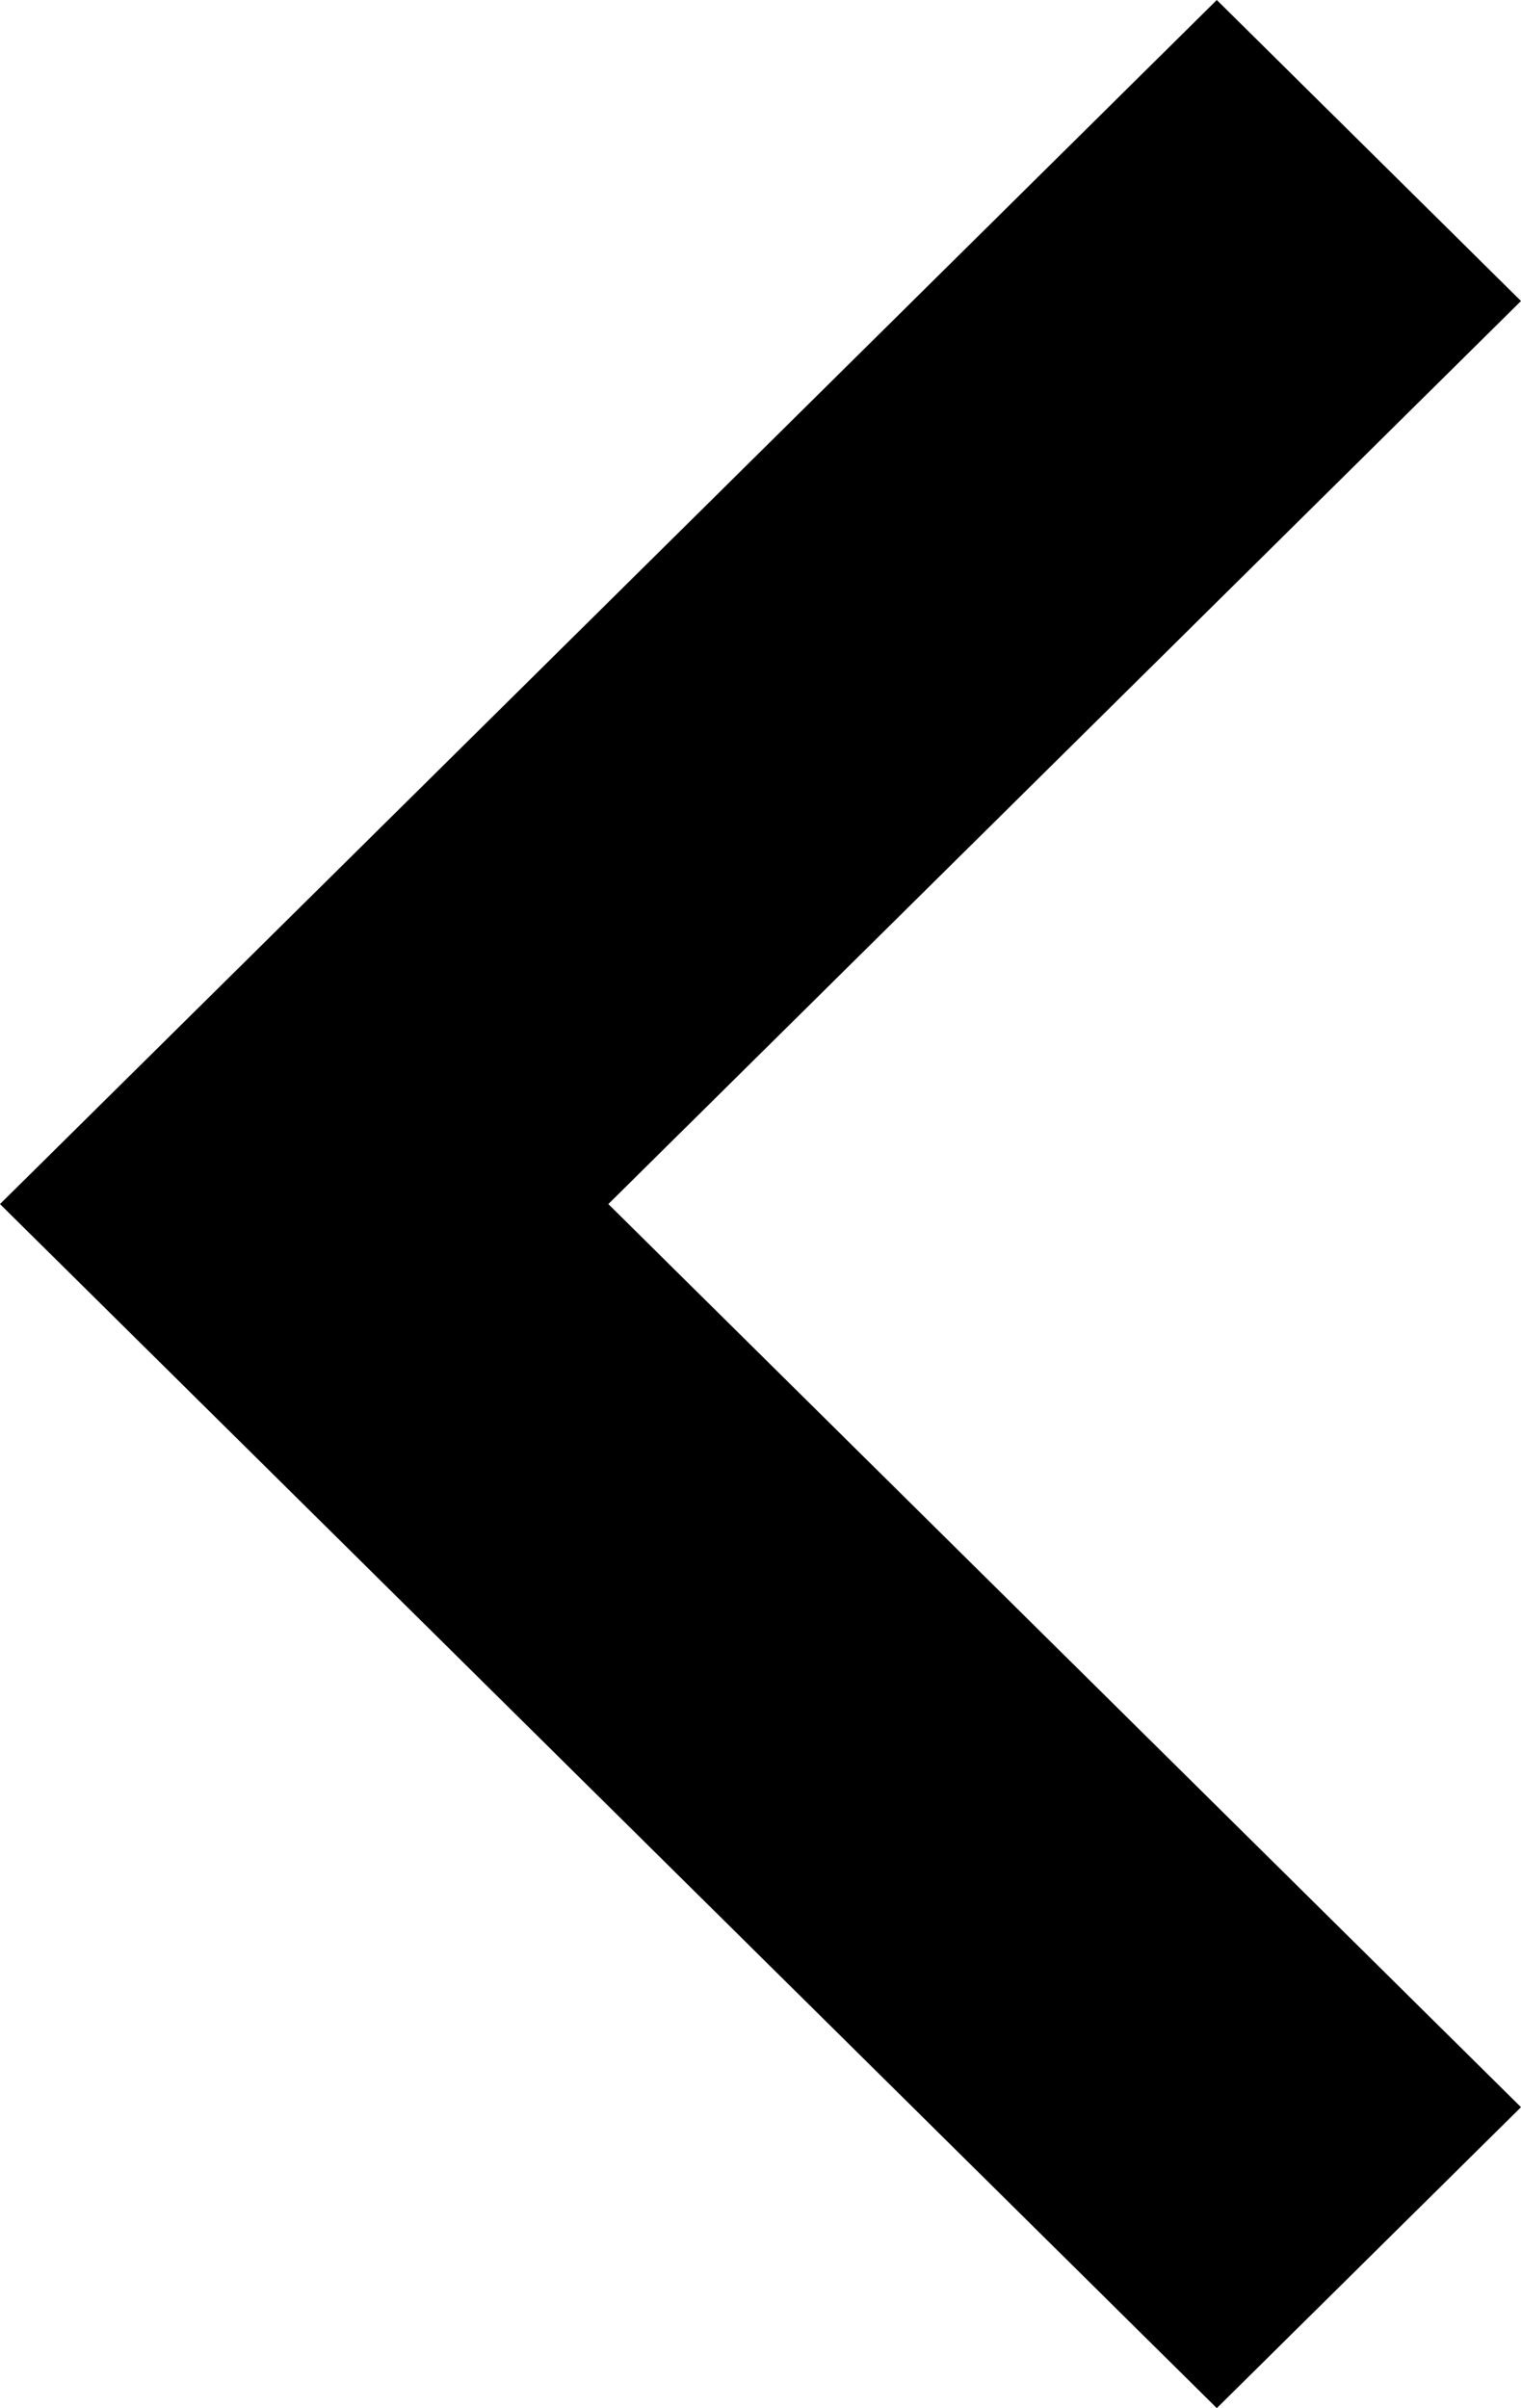 <svg xmlns="http://www.w3.org/2000/svg" width="23.375" height="37.001" viewBox="0 0 23.375 37.001">
  <path id="Combined_Shape" data-name="Combined Shape" d="M18.5,14.026,4.625,0,0,4.675,13.876,18.7,18.5,23.375,37,4.675,32.376,0Z" transform="translate(23.375) rotate(90)"/>
</svg>
